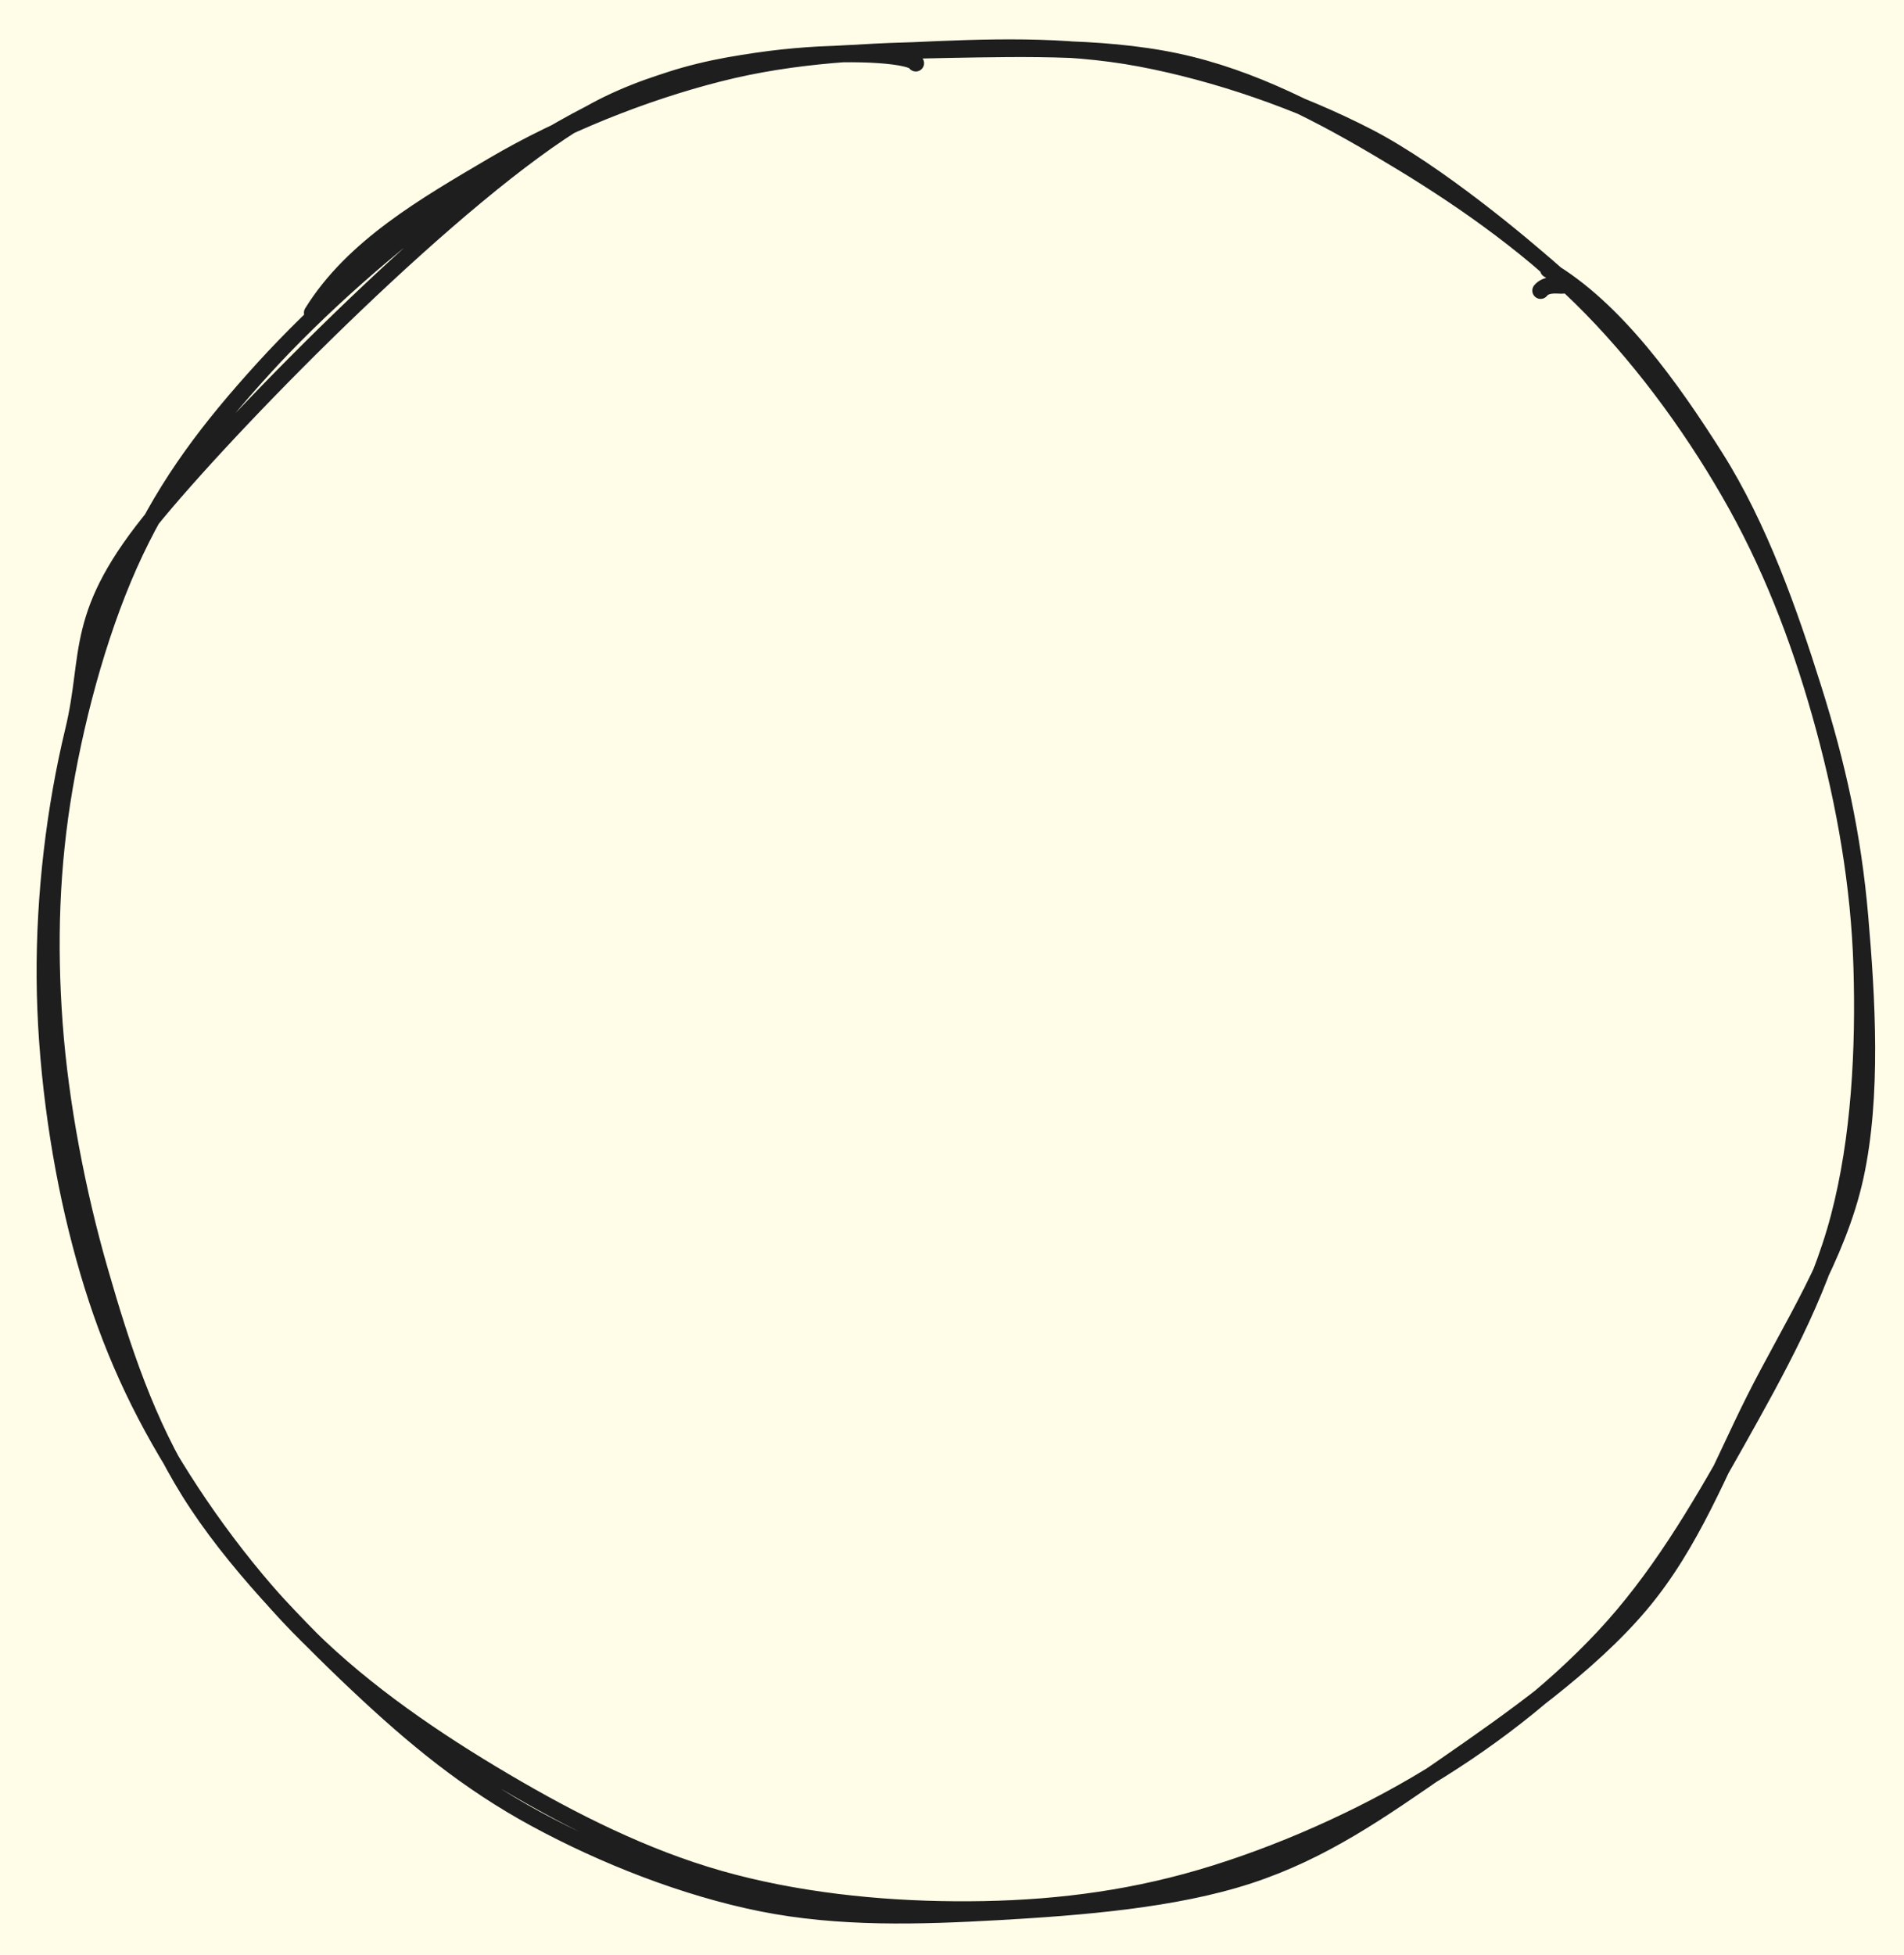 <svg version="1.1" xmlns="http://www.w3.org/2000/svg" viewBox="0 0 459.081 471.119" width="918.163" height="942.238">
  <!-- svg-source:excalidraw -->
  
  <defs>
    <style class="style-fonts">
      
    </style>
    
  </defs>
  <rect x="0" y="0" width="459.081" height="471.119" fill="#fffce8"></rect><g stroke-linecap="round" transform="translate(10 10) rotate(0 219.541 225.559)"><path d="M65.28 65.38 C75.11 49.48, 92.7 39.42, 109.04 29.8 C125.38 20.19, 145.07 12.32, 163.31 7.69 C181.56 3.05, 199.54 2.32, 218.49 1.97 C237.44 1.63, 258.77 1.08, 277.01 5.61 C295.25 10.13, 311.84 19.34, 327.96 29.12 C344.09 38.91, 360.3 50.5, 373.76 64.3 C387.23 78.09, 399.42 95.03, 408.77 111.89 C418.11 128.75, 424.81 146.9, 429.83 165.43 C434.85 183.96, 438.3 203.4, 438.89 223.06 C439.49 242.72, 438.42 264.33, 433.4 283.4 C428.38 302.47, 418.22 320.61, 408.77 337.47 C399.32 354.33, 389.58 370.78, 376.69 384.56 C363.79 398.33, 348.19 410.28, 331.4 420.12 C314.61 429.96, 294.47 438.58, 275.95 443.6 C257.43 448.62, 239.03 450.38, 220.28 450.25 C201.53 450.13, 181.54 448, 163.43 442.84 C145.32 437.68, 128.13 429.05, 111.61 419.31 C95.09 409.57, 78.17 398.1, 64.31 384.4 C50.45 370.7, 37.75 353.48, 28.45 337.12 C19.16 320.76, 13.13 304.82, 8.53 286.25 C3.92 267.69, 0.96 245.77, 0.83 225.73 C0.69 205.7, 3.19 184.74, 7.71 166.03 C12.23 147.33, 7.39 138.16, 27.93 113.52 C48.47 88.87, 100.47 36.2, 130.95 18.15 C161.43 0.11, 209.33 1.72, 210.81 5.23 M363.33 54.95 C379.5 64.47, 392.93 83.38, 403.58 100.21 C414.22 117.04, 421.39 137.47, 427.2 155.92 C433.02 174.38, 436.77 191.33, 438.46 210.94 C440.15 230.54, 441.58 254.15, 437.35 273.54 C433.11 292.93, 421.71 310.06, 413.07 327.26 C404.43 344.47, 397.93 362.04, 385.49 376.76 C373.06 391.48, 354.19 404.71, 338.46 415.59 C322.73 426.47, 309 436.16, 291.1 442.02 C273.2 447.89, 250.62 449.66, 231.05 450.78 C211.48 451.9, 192.32 452.44, 173.69 448.72 C155.05 444.99, 135.52 437.25, 119.24 428.43 C102.97 419.62, 89.98 408.97, 76.04 395.82 C62.11 382.67, 45.98 366.1, 35.65 349.53 C25.32 332.96, 19.51 315.19, 14.09 296.39 C8.66 277.6, 4.54 256.19, 3.11 236.76 C1.69 217.33, 2.29 198.8, 5.54 179.83 C8.79 160.86, 14.62 139.78, 22.61 122.95 C30.6 106.12, 40.46 93.18, 53.47 78.87 C66.48 64.57, 84.28 48.72, 100.66 37.11 C117.05 25.5, 133.71 15.03, 151.76 9.22 C169.82 3.4, 190.13 3.09, 208.97 2.22 C227.82 1.36, 246.34 0.58, 264.82 4.04 C283.3 7.5, 303.26 14.43, 319.84 22.99 C336.43 31.55, 357.38 49.2, 364.32 55.38 C371.25 61.55, 364.14 56.76, 361.46 60.04" stroke="#1e1e1e" stroke-width="4" fill="none"></path></g></svg>